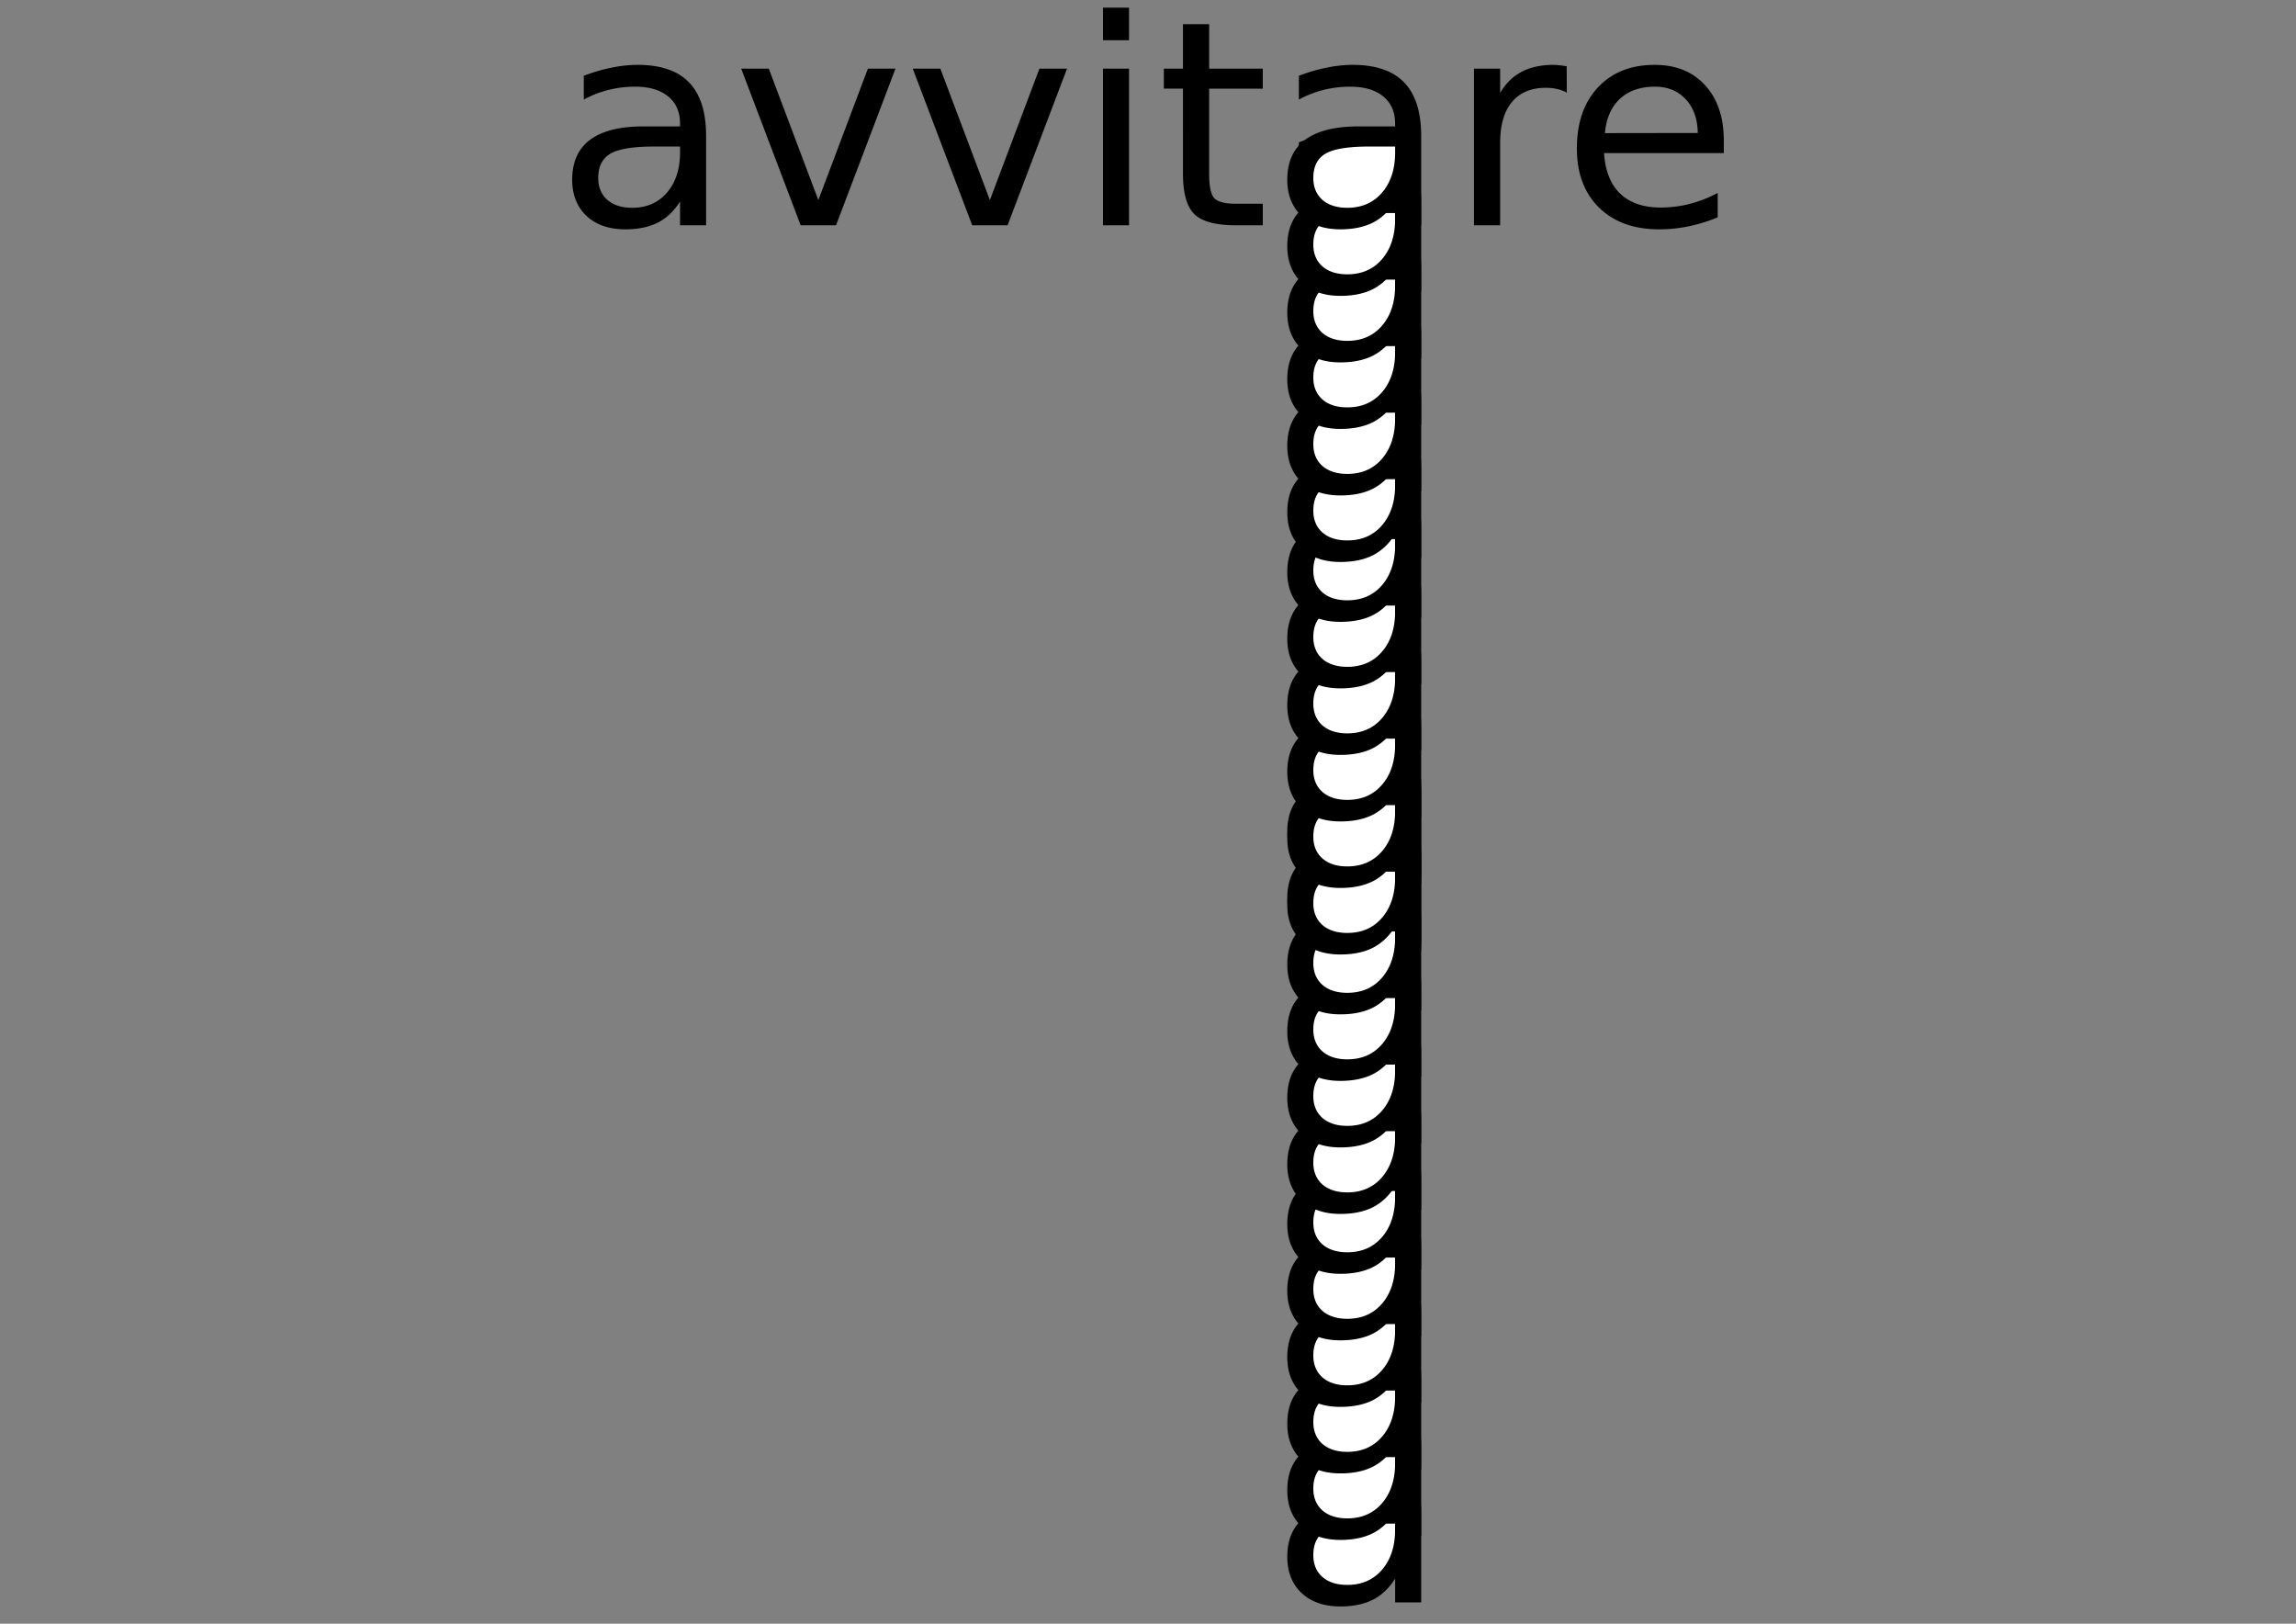 <?xml version="1.0"?>
<svg xmlns="http://www.w3.org/2000/svg" width="1052.362" height="744.094" viewBox="0 0 1052.362 744.094">
  <rect x="0" y="0" width="1052.362" height="744.094" fill="#808080" stroke="none"/>
  <path d="M299.828 67.154c-9.645 0-16.327 1.09-20.047 3.269-3.72 2.18-5.58 5.896-5.58 11.152 0 4.187 1.385 7.52 4.153 9.998 2.811 2.435 6.617 3.653 11.418 3.653 6.617 0 11.916-2.307 15.895-6.922 4.022-4.657 6.033-10.831 6.033-18.522v-2.628h-11.872m23.81-4.87v40.953H311.7V92.342c-2.725 4.358-6.12 7.584-10.185 9.677-4.066 2.051-9.04 3.077-14.922 3.077-7.439 0-13.364-2.051-17.776-6.153-4.368-4.144-6.552-9.677-6.552-16.6 0-8.075 2.724-14.163 8.174-18.265 5.493-4.102 13.667-6.153 24.523-6.153H311.7v-1.153c0-5.426-1.816-9.614-5.45-12.562-3.59-2.99-8.65-4.486-15.18-4.486-4.153 0-8.196.491-12.132 1.474a48.446 48.446 0 00-11.354 4.422V34.725c4.369-1.666 8.607-2.906 12.716-3.717 4.109-.855 8.11-1.282 12.002-1.282 10.51 0 18.36 2.692 23.55 8.075 5.19 5.384 7.785 13.545 7.785 24.483M339.727 31.456h12.65l22.707 60.245 22.707-60.245h12.65l-27.247 71.781h-16.22l-27.247-71.78M418.357 31.456h12.65l22.707 60.245 22.707-60.245h12.65l-27.247 71.781h-16.22l-27.247-71.78M505.55 31.456h11.938v71.781H505.55v-71.78m0-27.944h11.938v14.933H505.55V3.513M554.208 11.076v20.38h24.588v9.165h-24.588v38.967c0 5.854.8 9.613 2.4 11.28 1.644 1.666 4.952 2.5 9.926 2.5h12.262v9.87h-12.262c-9.212 0-15.57-1.689-19.073-5.064-3.504-3.418-5.255-9.613-5.255-18.586V40.62h-8.759v-9.165h8.759v-20.38h12.002" style="line-height:125%" font-size="86.106" font-weight="400" letter-spacing="0" word-spacing="0" font-family="Sans"/>
  <path d="M430.027 316.366l9.766-1.436 6.895-5.17 4.021-7.182v-10.916h-8.618l-10.054.287-8.043 2.298-4.022 5.745-.287 6.895 2.873 5.745 4.021 2.298 4.884 1.149.574.574h-.287l-.287-.861z" transform="matrix(1.543 0 0 1.524 -50.57 249.18)" fill="#fff" stroke="#000"/>
  <path style="line-height:125%" d="M627.583 698.243c-9.645 0-16.328 1.09-20.047 3.269-3.72 2.179-5.58 5.896-5.58 11.151 0 4.188 1.385 7.52 4.153 9.998 2.81 2.436 6.617 3.654 11.418 3.654 6.617 0 11.915-2.308 15.895-6.922 4.022-4.657 6.033-10.831 6.033-18.522v-2.628h-11.872m23.81-4.87v40.953h-11.938V723.43c-2.725 4.358-6.12 7.584-10.186 9.677-4.065 2.051-9.039 3.076-14.921 3.076-7.44 0-13.365-2.05-17.776-6.152-4.369-4.145-6.553-9.678-6.553-16.6 0-8.075 2.725-14.163 8.175-18.265 5.493-4.102 13.667-6.153 24.523-6.153h16.738v-1.154c0-5.426-1.817-9.613-5.45-12.561-3.59-2.991-8.65-4.486-15.18-4.487-4.153 0-8.197.492-12.133 1.475a48.446 48.446 0 00-11.353 4.422v-10.896c4.368-1.666 8.607-2.905 12.716-3.717 4.109-.854 8.11-1.282 12.002-1.282 10.51 0 18.36 2.692 23.55 8.076 5.19 5.383 7.785 13.544 7.785 24.482" font-size="86.106" font-weight="400" letter-spacing="0" word-spacing="0" font-family="Sans"/>
  <path transform="matrix(1.543 0 0 1.524 -50.57 218.692)" d="M430.027 316.366l9.766-1.436 6.895-5.17 4.021-7.182v-10.916h-8.618l-10.054.287-8.043 2.298-4.022 5.745-.287 6.895 2.873 5.745 4.021 2.298 4.884 1.149.574.574h-.287l-.287-.861z" fill="#fff" stroke="#000"/>
  <path d="M627.583 667.756c-9.645 0-16.328 1.09-20.047 3.268-3.72 2.18-5.58 5.897-5.58 11.152 0 4.187 1.385 7.52 4.153 9.998 2.81 2.435 6.617 3.653 11.418 3.653 6.617 0 11.915-2.307 15.895-6.922 4.022-4.657 6.033-10.83 6.033-18.522v-2.627h-11.872m23.81-4.871v40.953h-11.938v-10.895c-2.725 4.358-6.12 7.584-10.186 9.678-4.065 2.05-9.039 3.076-14.921 3.076-7.44 0-13.365-2.05-17.776-6.153-4.369-4.144-6.553-9.677-6.553-16.599 0-8.075 2.725-14.164 8.175-18.266 5.493-4.101 13.667-6.152 24.523-6.152h16.738v-1.154c0-5.426-1.817-9.613-5.45-12.562-3.59-2.99-8.65-4.486-15.18-4.486-4.153 0-8.197.492-12.133 1.474a48.446 48.446 0 00-11.353 4.422v-10.895c4.368-1.666 8.607-2.905 12.716-3.717 4.109-.855 8.11-1.282 12.002-1.282 10.51 0 18.36 2.692 23.55 8.075 5.19 5.384 7.785 13.545 7.785 24.483" style="line-height:125%" font-size="86.106" font-weight="400" letter-spacing="0" word-spacing="0" font-family="Sans"/>
  <g>
    <path d="M430.027 316.366l9.766-1.436 6.895-5.17 4.021-7.182v-10.916h-8.618l-10.054.287-8.043 2.298-4.022 5.745-.287 6.895 2.873 5.745 4.021 2.298 4.884 1.149.574.574h-.287l-.287-.861z" transform="matrix(1.543 0 0 1.524 -50.57 188.205)" fill="#fff" stroke="#000"/>
    <path style="line-height:125%" d="M627.583 637.268c-9.645 0-16.328 1.09-20.047 3.269-3.72 2.179-5.58 5.896-5.58 11.152 0 4.187 1.385 7.52 4.153 9.998 2.81 2.435 6.617 3.653 11.418 3.653 6.617 0 11.915-2.307 15.895-6.922 4.022-4.657 6.033-10.831 6.033-18.522v-2.628h-11.872m23.81-4.87v40.953h-11.938v-10.895c-2.725 4.358-6.12 7.584-10.186 9.677-4.065 2.051-9.039 3.077-14.921 3.077-7.44 0-13.365-2.051-17.776-6.153-4.369-4.144-6.553-9.678-6.553-16.6 0-8.075 2.725-14.163 8.175-18.265 5.493-4.102 13.667-6.153 24.523-6.153h16.738v-1.153c0-5.427-1.817-9.614-5.45-12.562-3.59-2.99-8.65-4.486-15.18-4.486-4.153 0-8.197.491-12.133 1.474a48.446 48.446 0 00-11.353 4.422v-10.895c4.368-1.667 8.607-2.906 12.716-3.718 4.109-.854 8.11-1.281 12.002-1.281 10.51 0 18.36 2.692 23.55 8.075 5.19 5.384 7.785 13.544 7.785 24.482" font-size="86.106" font-weight="400" letter-spacing="0" word-spacing="0" font-family="Sans"/>
  </g>
  <g>
    <path transform="matrix(1.543 0 0 1.524 -50.57 157.718)" d="M430.027 316.366l9.766-1.436 6.895-5.17 4.021-7.182v-10.916h-8.618l-10.054.287-8.043 2.298-4.022 5.745-.287 6.895 2.873 5.745 4.021 2.298 4.884 1.149.574.574h-.287l-.287-.861z" fill="#fff" stroke="#000"/>
    <path d="M627.583 606.78c-9.645.001-16.328 1.09-20.047 3.27-3.72 2.179-5.58 5.896-5.58 11.151 0 4.187 1.385 7.52 4.153 9.998 2.81 2.436 6.617 3.653 11.418 3.653 6.617 0 11.915-2.307 15.895-6.921 4.022-4.657 6.033-10.832 6.033-18.522v-2.628h-11.872m23.81-4.87v40.953h-11.938v-10.896c-2.725 4.359-6.12 7.584-10.186 9.678-4.065 2.05-9.039 3.076-14.921 3.076-7.44 0-13.365-2.05-17.776-6.152-4.369-4.145-6.553-9.678-6.553-16.6 0-8.075 2.725-14.164 8.175-18.265 5.493-4.102 13.667-6.153 24.523-6.153h16.738v-1.154c0-5.426-1.817-9.613-5.45-12.561-3.59-2.991-8.65-4.487-15.18-4.487-4.153 0-8.197.492-12.133 1.474a48.446 48.446 0 00-11.353 4.423V574.35c4.368-1.666 8.607-2.905 12.716-3.717 4.109-.854 8.11-1.282 12.002-1.282 10.51 0 18.36 2.692 23.55 8.076 5.19 5.383 7.785 13.544 7.785 24.482" style="line-height:125%" font-size="86.106" font-weight="400" letter-spacing="0" word-spacing="0" font-family="Sans"/>
    <path d="M430.027 316.366l9.766-1.436 6.895-5.17 4.021-7.182v-10.916h-8.618l-10.054.287-8.043 2.298-4.022 5.745-.287 6.895 2.873 5.745 4.021 2.298 4.884 1.149.574.574h-.287l-.287-.861z" transform="matrix(1.543 0 0 1.524 -50.57 127.23)" fill="#fff" stroke="#000"/>
    <path style="line-height:125%" d="M627.583 576.294c-9.645 0-16.328 1.09-20.047 3.268-3.72 2.18-5.58 5.896-5.58 11.152 0 4.187 1.385 7.52 4.153 9.998 2.81 2.435 6.617 3.653 11.418 3.653 6.617 0 11.915-2.307 15.895-6.922 4.022-4.657 6.033-10.83 6.033-18.522v-2.627h-11.872m23.81-4.871v40.953h-11.938v-10.895c-2.725 4.358-6.12 7.584-10.186 9.678-4.065 2.05-9.039 3.076-14.921 3.076-7.44 0-13.365-2.05-17.776-6.153-4.369-4.144-6.553-9.677-6.553-16.6 0-8.074 2.725-14.163 8.175-18.265 5.493-4.101 13.667-6.152 24.523-6.152h16.738v-1.154c0-5.426-1.817-9.614-5.45-12.562-3.59-2.99-8.65-4.486-15.18-4.486-4.153 0-8.197.491-12.133 1.474a48.446 48.446 0 00-11.353 4.422v-10.895c4.368-1.666 8.607-2.905 12.716-3.717 4.109-.855 8.11-1.282 12.002-1.282 10.51 0 18.36 2.692 23.55 8.075 5.19 5.384 7.785 13.545 7.785 24.483" font-size="86.106" font-weight="400" letter-spacing="0" word-spacing="0" font-family="Sans"/>
    <g>
      <path transform="matrix(1.543 0 0 1.524 -50.57 96.743)" d="M430.027 316.366l9.766-1.436 6.895-5.17 4.021-7.182v-10.916h-8.618l-10.054.287-8.043 2.298-4.022 5.745-.287 6.895 2.873 5.745 4.021 2.298 4.884 1.149.574.574h-.287l-.287-.861z" fill="#fff" stroke="#000"/>
      <path d="M627.583 545.806c-9.645 0-16.328 1.09-20.047 3.269-3.72 2.179-5.58 5.896-5.58 11.151 0 4.188 1.385 7.52 4.153 9.999 2.81 2.435 6.617 3.653 11.418 3.653 6.617 0 11.915-2.308 15.895-6.922 4.022-4.657 6.033-10.831 6.033-18.522v-2.628h-11.872m23.81-4.87v40.953h-11.938v-10.895c-2.725 4.358-6.12 7.584-10.186 9.677-4.065 2.051-9.039 3.077-14.921 3.077-7.44 0-13.365-2.051-17.776-6.153-4.369-4.145-6.553-9.678-6.553-16.6 0-8.075 2.725-14.163 8.175-18.265 5.493-4.102 13.667-6.153 24.523-6.153h16.738v-1.153c0-5.427-1.817-9.614-5.45-12.562-3.59-2.99-8.65-4.486-15.18-4.486-4.153 0-8.197.491-12.133 1.474a48.446 48.446 0 00-11.353 4.422v-10.895c4.368-1.667 8.607-2.906 12.716-3.718 4.109-.854 8.11-1.281 12.002-1.281 10.51 0 18.36 2.691 23.55 8.075 5.19 5.384 7.785 13.544 7.785 24.482" style="line-height:125%" font-size="86.106" font-weight="400" letter-spacing="0" word-spacing="0" font-family="Sans"/>
    </g>
  </g>
  <g>
    <path transform="matrix(1.543 0 0 1.524 -50.57 69.304)" d="M430.027 316.366l9.766-1.436 6.895-5.17 4.021-7.182v-10.916h-8.618l-10.054.287-8.043 2.298-4.022 5.745-.287 6.895 2.873 5.745 4.021 2.298 4.884 1.149.574.574h-.287l-.287-.861z" fill="#fff" stroke="#000"/>
    <path d="M627.583 518.368c-9.645 0-16.328 1.09-20.047 3.268-3.72 2.18-5.58 5.896-5.58 11.152 0 4.187 1.385 7.52 4.153 9.998 2.81 2.435 6.617 3.653 11.418 3.653 6.617 0 11.915-2.307 15.895-6.922 4.022-4.657 6.033-10.83 6.033-18.522v-2.627h-11.872m23.81-4.871v40.953h-11.938v-10.895c-2.725 4.358-6.12 7.584-10.186 9.678-4.065 2.05-9.039 3.076-14.921 3.076-7.44 0-13.365-2.05-17.776-6.153-4.369-4.144-6.553-9.677-6.553-16.6 0-8.074 2.725-14.163 8.175-18.265 5.493-4.102 13.667-6.152 24.523-6.152h16.738v-1.154c0-5.426-1.817-9.614-5.45-12.562-3.59-2.99-8.65-4.486-15.18-4.486-4.153 0-8.197.491-12.133 1.474a48.446 48.446 0 00-11.353 4.422v-10.895c4.368-1.666 8.607-2.905 12.716-3.717 4.109-.855 8.11-1.282 12.002-1.282 10.51 0 18.36 2.692 23.55 8.075 5.19 5.384 7.785 13.545 7.785 24.483" style="line-height:125%" font-size="86.106" font-weight="400" letter-spacing="0" word-spacing="0" font-family="Sans"/>
    <path d="M430.027 316.366l9.766-1.436 6.895-5.17 4.021-7.182v-10.916h-8.618l-10.054.287-8.043 2.298-4.022 5.745-.287 6.895 2.873 5.745 4.021 2.298 4.884 1.149.574.574h-.287l-.287-.861z" transform="matrix(1.543 0 0 1.524 -50.57 38.817)" fill="#fff" stroke="#000"/>
    <path style="line-height:125%" d="M627.583 487.88c-9.645 0-16.328 1.09-20.047 3.269-3.72 2.179-5.58 5.896-5.58 11.151 0 4.188 1.385 7.52 4.153 9.999 2.81 2.435 6.617 3.653 11.418 3.653 6.617 0 11.915-2.308 15.895-6.922 4.022-4.657 6.033-10.831 6.033-18.522v-2.628h-11.872m23.81-4.87v40.953h-11.938v-10.895c-2.725 4.358-6.12 7.584-10.186 9.677-4.065 2.051-9.039 3.077-14.921 3.077-7.44 0-13.365-2.051-17.776-6.153-4.369-4.145-6.553-9.678-6.553-16.6 0-8.075 2.725-14.163 8.175-18.265 5.493-4.102 13.667-6.153 24.523-6.153h16.738v-1.153c0-5.427-1.817-9.614-5.45-12.562-3.59-2.99-8.65-4.486-15.18-4.486-4.153 0-8.197.491-12.133 1.474a48.446 48.446 0 00-11.353 4.422V455.45c4.368-1.667 8.607-2.906 12.716-3.718 4.109-.854 8.11-1.281 12.002-1.281 10.51 0 18.36 2.691 23.55 8.075 5.19 5.384 7.785 13.544 7.785 24.482" font-size="86.106" font-weight="400" letter-spacing="0" word-spacing="0" font-family="Sans"/>
    <g>
      <path transform="matrix(1.543 0 0 1.524 -50.57 8.33)" d="M430.027 316.366l9.766-1.436 6.895-5.17 4.021-7.182v-10.916h-8.618l-10.054.287-8.043 2.298-4.022 5.745-.287 6.895 2.873 5.745 4.021 2.298 4.884 1.149.574.574h-.287l-.287-.861z" fill="#fff" stroke="#000"/>
      <path d="M627.583 457.393c-9.645 0-16.328 1.09-20.047 3.268-3.72 2.18-5.58 5.897-5.58 11.152 0 4.187 1.385 7.52 4.153 9.998 2.81 2.436 6.617 3.653 11.418 3.653 6.617 0 11.915-2.307 15.895-6.921 4.022-4.658 6.033-10.832 6.033-18.522v-2.628h-11.872m23.81-4.871v40.954h-11.938V482.58c-2.725 4.358-6.12 7.584-10.186 9.678-4.065 2.05-9.039 3.076-14.921 3.076-7.44 0-13.365-2.05-17.776-6.152-4.369-4.145-6.553-9.678-6.553-16.6 0-8.075 2.725-14.164 8.175-18.266 5.493-4.101 13.667-6.152 24.523-6.152h16.738v-1.154c0-5.426-1.817-9.613-5.45-12.561-3.59-2.991-8.65-4.487-15.18-4.487-4.153 0-8.197.492-12.133 1.474a48.446 48.446 0 00-11.353 4.422v-10.895c4.368-1.666 8.607-2.905 12.716-3.717 4.109-.855 8.11-1.282 12.002-1.282 10.51 0 18.36 2.692 23.55 8.075 5.19 5.384 7.785 13.545 7.785 24.483" style="line-height:125%" font-size="86.106" font-weight="400" letter-spacing="0" word-spacing="0" font-family="Sans"/>
    </g>
    <g>
      <path d="M430.027 316.366l9.766-1.436 6.895-5.17 4.021-7.182v-10.916h-8.618l-10.054.287-8.043 2.298-4.022 5.745-.287 6.895 2.873 5.745 4.021 2.298 4.884 1.149.574.574h-.287l-.287-.861z" transform="matrix(1.543 0 0 1.524 -50.57 -22.158)" fill="#fff" stroke="#000"/>
      <path style="line-height:125%" d="M627.583 426.905c-9.645 0-16.328 1.09-20.047 3.269-3.72 2.18-5.58 5.896-5.58 11.152 0 4.187 1.385 7.52 4.153 9.998 2.81 2.435 6.617 3.653 11.418 3.653 6.617 0 11.915-2.307 15.895-6.922 4.022-4.657 6.033-10.831 6.033-18.522v-2.628h-11.872m23.81-4.87v40.953h-11.938v-10.895c-2.725 4.358-6.12 7.584-10.186 9.677-4.065 2.051-9.039 3.077-14.921 3.077-7.44 0-13.365-2.051-17.776-6.153-4.369-4.144-6.553-9.677-6.553-16.6 0-8.075 2.725-14.163 8.175-18.265 5.493-4.102 13.667-6.153 24.523-6.153h16.738v-1.153c0-5.426-1.817-9.614-5.45-12.562-3.59-2.99-8.65-4.486-15.18-4.486-4.153 0-8.197.491-12.133 1.474a48.446 48.446 0 00-11.353 4.422v-10.895c4.368-1.666 8.607-2.906 12.716-3.717 4.109-.855 8.11-1.282 12.002-1.282 10.51 0 18.36 2.692 23.55 8.075 5.19 5.384 7.785 13.545 7.785 24.483" font-size="86.106" font-weight="400" letter-spacing="0" word-spacing="0" font-family="Sans"/>
      <path transform="matrix(1.543 0 0 1.524 -50.57 -52.645)" d="M430.027 316.366l9.766-1.436 6.895-5.17 4.021-7.182v-10.916h-8.618l-10.054.287-8.043 2.298-4.022 5.745-.287 6.895 2.873 5.745 4.021 2.298 4.884 1.149.574.574h-.287l-.287-.861z" fill="#fff" stroke="#000"/>
      <path d="M627.583 396.418c-9.645 0-16.328 1.09-20.047 3.269-3.72 2.179-5.58 5.896-5.58 11.151 0 4.188 1.385 7.52 4.153 9.998 2.81 2.436 6.617 3.654 11.418 3.654 6.617 0 11.915-2.308 15.895-6.922 4.022-4.657 6.033-10.831 6.033-18.522v-2.628h-11.872m23.81-4.87V432.5h-11.938v-10.895c-2.725 4.358-6.12 7.584-10.186 9.677-4.065 2.051-9.039 3.076-14.921 3.076-7.44 0-13.365-2.05-17.776-6.152-4.369-4.145-6.553-9.678-6.553-16.6 0-8.075 2.725-14.163 8.175-18.265 5.493-4.102 13.667-6.153 24.523-6.153h16.738v-1.154c0-5.426-1.817-9.613-5.45-12.561-3.59-2.991-8.65-4.486-15.18-4.487-4.153 0-8.197.492-12.133 1.475a48.446 48.446 0 00-11.353 4.422v-10.896c4.368-1.666 8.607-2.905 12.716-3.717 4.109-.854 8.11-1.282 12.002-1.282 10.51 0 18.36 2.692 23.55 8.076 5.19 5.383 7.785 13.544 7.785 24.482" style="line-height:125%" font-size="86.106" font-weight="400" letter-spacing="0" word-spacing="0" font-family="Sans"/>
      <g>
        <path d="M430.027 316.366l9.766-1.436 6.895-5.17 4.021-7.182v-10.916h-8.618l-10.054.287-8.043 2.298-4.022 5.745-.287 6.895 2.873 5.745 4.021 2.298 4.884 1.149.574.574h-.287l-.287-.861z" transform="matrix(1.543 0 0 1.524 -50.57 -83.133)" fill="#fff" stroke="#000"/>
        <path style="line-height:125%" d="M627.583 365.93c-9.645 0-16.328 1.09-20.047 3.27-3.72 2.178-5.58 5.896-5.58 11.151 0 4.187 1.385 7.52 4.153 9.998 2.81 2.435 6.617 3.653 11.418 3.653 6.617 0 11.915-2.307 15.895-6.922 4.022-4.657 6.033-10.83 6.033-18.522v-2.627h-11.872m23.81-4.871v40.953h-11.938v-10.895c-2.725 4.358-6.12 7.584-10.186 9.678-4.065 2.05-9.039 3.076-14.921 3.076-7.44 0-13.365-2.05-17.776-6.153-4.369-4.144-6.553-9.677-6.553-16.599 0-8.075 2.725-14.164 8.175-18.266 5.493-4.101 13.667-6.152 24.523-6.152h16.738v-1.154c0-5.426-1.817-9.613-5.45-12.562-3.59-2.99-8.65-4.486-15.18-4.486-4.153 0-8.197.492-12.133 1.474a48.446 48.446 0 00-11.353 4.422v-10.895c4.368-1.666 8.607-2.905 12.716-3.717 4.109-.855 8.11-1.282 12.002-1.282 10.51 0 18.36 2.692 23.55 8.075 5.19 5.384 7.785 13.545 7.785 24.483" font-size="86.106" font-weight="400" letter-spacing="0" word-spacing="0" font-family="Sans"/>
      </g>
    </g>
  </g>
  <g>
    <path transform="matrix(1.543 0 0 1.524 -50.57 -49.597)" d="M430.027 316.366l9.766-1.436 6.895-5.17 4.021-7.182v-10.916h-8.618l-10.054.287-8.043 2.298-4.022 5.745-.287 6.895 2.873 5.745 4.021 2.298 4.884 1.149.574.574h-.287l-.287-.861z" fill="#fff" stroke="#000"/>
    <path d="M627.583 399.467c-9.645 0-16.328 1.09-20.047 3.268-3.72 2.18-5.58 5.897-5.58 11.152 0 4.187 1.385 7.52 4.153 9.998 2.81 2.436 6.617 3.653 11.418 3.653 6.617 0 11.915-2.307 15.895-6.921 4.022-4.658 6.033-10.832 6.033-18.523v-2.627h-11.872m23.81-4.871v40.954h-11.938v-10.896c-2.725 4.358-6.12 7.584-10.186 9.678-4.065 2.05-9.039 3.076-14.921 3.076-7.44 0-13.365-2.05-17.776-6.152-4.369-4.145-6.553-9.678-6.553-16.6 0-8.075 2.725-14.164 8.175-18.266 5.493-4.101 13.667-6.152 24.523-6.152h16.738v-1.154c0-5.426-1.817-9.613-5.45-12.561-3.59-2.991-8.65-4.487-15.18-4.487-4.153 0-8.197.492-12.133 1.474a48.446 48.446 0 00-11.353 4.422v-10.895c4.368-1.666 8.607-2.905 12.716-3.717 4.109-.855 8.11-1.282 12.002-1.282 10.51 0 18.36 2.692 23.55 8.075 5.19 5.384 7.785 13.545 7.785 24.483" style="line-height:125%" font-size="86.106" font-weight="400" letter-spacing="0" word-spacing="0" font-family="Sans"/>
    <path d="M430.027 316.366l9.766-1.436 6.895-5.17 4.021-7.182v-10.916h-8.618l-10.054.287-8.043 2.298-4.022 5.745-.287 6.895 2.873 5.745 4.021 2.298 4.884 1.149.574.574h-.287l-.287-.861z" transform="matrix(1.543 0 0 1.524 -50.57 -80.084)" fill="#fff" stroke="#000"/>
    <path style="line-height:125%" d="M627.583 368.98c-9.645 0-16.328 1.089-20.047 3.268-3.72 2.18-5.58 5.896-5.58 11.152 0 4.187 1.385 7.52 4.153 9.998 2.81 2.435 6.617 3.653 11.418 3.653 6.617 0 11.915-2.307 15.895-6.922 4.022-4.657 6.033-10.831 6.033-18.522v-2.628h-11.872m23.81-4.87v40.953h-11.938v-10.895c-2.725 4.358-6.12 7.584-10.186 9.677-4.065 2.051-9.039 3.077-14.921 3.077-7.44 0-13.365-2.051-17.776-6.153-4.369-4.144-6.553-9.677-6.553-16.6 0-8.075 2.725-14.163 8.175-18.265 5.493-4.102 13.667-6.153 24.523-6.153h16.738v-1.153c0-5.426-1.817-9.614-5.45-12.562-3.59-2.99-8.65-4.486-15.18-4.486-4.153 0-8.197.491-12.133 1.474a48.446 48.446 0 00-11.353 4.422V336.55c4.368-1.666 8.607-2.906 12.716-3.717 4.109-.855 8.11-1.282 12.002-1.282 10.51 0 18.36 2.692 23.55 8.075 5.19 5.384 7.785 13.545 7.785 24.483" font-size="86.106" font-weight="400" letter-spacing="0" word-spacing="0" font-family="Sans"/>
    <g>
      <path transform="matrix(1.543 0 0 1.524 -50.57 -110.571)" d="M430.027 316.366l9.766-1.436 6.895-5.17 4.021-7.182v-10.916h-8.618l-10.054.287-8.043 2.298-4.022 5.745-.287 6.895 2.873 5.745 4.021 2.298 4.884 1.149.574.574h-.287l-.287-.861z" fill="#fff" stroke="#000"/>
      <path d="M627.583 338.492c-9.645 0-16.328 1.09-20.047 3.269-3.72 2.179-5.58 5.896-5.58 11.151 0 4.188 1.385 7.52 4.153 9.998 2.81 2.436 6.617 3.654 11.418 3.654 6.617 0 11.915-2.308 15.895-6.922 4.022-4.657 6.033-10.831 6.033-18.522v-2.628h-11.872m23.81-4.87v40.953h-11.938v-10.896c-2.725 4.359-6.12 7.584-10.186 9.678-4.065 2.051-9.039 3.076-14.921 3.076-7.44 0-13.365-2.05-17.776-6.152-4.369-4.145-6.553-9.678-6.553-16.6 0-8.075 2.725-14.163 8.175-18.265 5.493-4.102 13.667-6.153 24.523-6.153h16.738v-1.154c0-5.426-1.817-9.613-5.45-12.561-3.59-2.991-8.65-4.486-15.18-4.487-4.153 0-8.197.492-12.133 1.475a48.446 48.446 0 00-11.353 4.422v-10.896c4.368-1.666 8.607-2.905 12.716-3.717 4.109-.854 8.11-1.282 12.002-1.282 10.51 0 18.36 2.692 23.55 8.076 5.19 5.383 7.785 13.544 7.785 24.482" style="line-height:125%" font-size="86.106" font-weight="400" letter-spacing="0" word-spacing="0" font-family="Sans"/>
    </g>
    <g>
      <path d="M430.027 316.366l9.766-1.436 6.895-5.17 4.021-7.182v-10.916h-8.618l-10.054.287-8.043 2.298-4.022 5.745-.287 6.895 2.873 5.745 4.021 2.298 4.884 1.149.574.574h-.287l-.287-.861z" transform="matrix(1.543 0 0 1.524 -50.57 -141.059)" fill="#fff" stroke="#000"/>
      <path style="line-height:125%" d="M627.583 308.005c-9.645 0-16.328 1.09-20.047 3.268-3.72 2.18-5.58 5.897-5.58 11.152 0 4.187 1.385 7.52 4.153 9.998 2.81 2.435 6.617 3.653 11.418 3.653 6.617 0 11.915-2.307 15.895-6.922 4.022-4.657 6.033-10.83 6.033-18.522v-2.627h-11.872m23.81-4.871v40.953h-11.938v-10.895c-2.725 4.358-6.12 7.584-10.186 9.678-4.065 2.05-9.039 3.076-14.921 3.076-7.44 0-13.365-2.05-17.776-6.153-4.369-4.144-6.553-9.677-6.553-16.599 0-8.075 2.725-14.164 8.175-18.266 5.493-4.101 13.667-6.152 24.523-6.152h16.738v-1.154c0-5.426-1.817-9.613-5.45-12.562-3.59-2.99-8.65-4.486-15.18-4.486-4.153 0-8.197.491-12.133 1.474a48.446 48.446 0 00-11.353 4.422v-10.895c4.368-1.666 8.607-2.905 12.716-3.717 4.109-.855 8.11-1.282 12.002-1.282 10.51 0 18.36 2.692 23.55 8.075 5.19 5.384 7.785 13.545 7.785 24.483" font-size="86.106" font-weight="400" letter-spacing="0" word-spacing="0" font-family="Sans"/>
      <path transform="matrix(1.543 0 0 1.524 -50.57 -171.546)" d="M430.027 316.366l9.766-1.436 6.895-5.17 4.021-7.182v-10.916h-8.618l-10.054.287-8.043 2.298-4.022 5.745-.287 6.895 2.873 5.745 4.021 2.298 4.884 1.149.574.574h-.287l-.287-.861z" fill="#fff" stroke="#000"/>
      <path d="M627.583 277.517c-9.645 0-16.328 1.09-20.047 3.269-3.72 2.179-5.58 5.896-5.58 11.152 0 4.187 1.385 7.52 4.153 9.998 2.81 2.435 6.617 3.653 11.418 3.653 6.617 0 11.915-2.307 15.895-6.922 4.022-4.657 6.033-10.831 6.033-18.522v-2.628h-11.872m23.81-4.87V313.6h-11.938v-10.895c-2.725 4.358-6.12 7.584-10.186 9.677-4.065 2.051-9.039 3.077-14.921 3.077-7.44 0-13.365-2.051-17.776-6.153-4.369-4.144-6.553-9.678-6.553-16.6 0-8.075 2.725-14.163 8.175-18.265 5.493-4.102 13.667-6.153 24.523-6.153h16.738v-1.153c0-5.427-1.817-9.614-5.45-12.562-3.59-2.99-8.65-4.486-15.18-4.486-4.153 0-8.197.491-12.133 1.474a48.446 48.446 0 00-11.353 4.422v-10.895c4.368-1.667 8.607-2.906 12.716-3.718 4.109-.854 8.11-1.281 12.002-1.281 10.51 0 18.36 2.691 23.55 8.075 5.19 5.384 7.785 13.544 7.785 24.482" style="line-height:125%" font-size="86.106" font-weight="400" letter-spacing="0" word-spacing="0" font-family="Sans"/>
      <g>
        <path d="M430.027 316.366l9.766-1.436 6.895-5.17 4.021-7.182v-10.916h-8.618l-10.054.287-8.043 2.298-4.022 5.745-.287 6.895 2.873 5.745 4.021 2.298 4.884 1.149.574.574h-.287l-.287-.861z" transform="matrix(1.543 0 0 1.524 -50.57 -202.033)" fill="#fff" stroke="#000"/>
        <path style="line-height:125%" d="M627.583 247.03c-9.645 0-16.328 1.09-20.047 3.269-3.72 2.179-5.58 5.896-5.58 11.151 0 4.187 1.385 7.52 4.153 9.998 2.81 2.436 6.617 3.653 11.418 3.653 6.617 0 11.915-2.307 15.895-6.921 4.022-4.658 6.033-10.832 6.033-18.522v-2.628h-11.872m23.81-4.87v40.953h-11.938v-10.896c-2.725 4.359-6.12 7.584-10.186 9.678-4.065 2.05-9.039 3.076-14.921 3.076-7.44 0-13.365-2.05-17.776-6.152-4.369-4.145-6.553-9.678-6.553-16.6 0-8.075 2.725-14.164 8.175-18.265 5.493-4.102 13.667-6.153 24.523-6.153h16.738v-1.154c0-5.426-1.817-9.613-5.45-12.561-3.59-2.991-8.65-4.487-15.18-4.487-4.153 0-8.197.492-12.133 1.474a48.446 48.446 0 00-11.353 4.423V214.6c4.368-1.666 8.607-2.905 12.716-3.717 4.109-.854 8.11-1.282 12.002-1.282 10.51 0 18.36 2.692 23.55 8.076 5.19 5.383 7.785 13.544 7.785 24.482" font-size="86.106" font-weight="400" letter-spacing="0" word-spacing="0" font-family="Sans"/>
      </g>
    </g>
    <g>
      <path d="M430.027 316.366l9.766-1.436 6.895-5.17 4.021-7.182v-10.916h-8.618l-10.054.287-8.043 2.298-4.022 5.745-.287 6.895 2.873 5.745 4.021 2.298 4.884 1.149.574.574h-.287l-.287-.861z" transform="matrix(1.543 0 0 1.524 -50.57 -229.472)" fill="#fff" stroke="#000"/>
      <path style="line-height:125%" d="M627.583 219.591c-9.645 0-16.328 1.09-20.047 3.269-3.72 2.179-5.58 5.896-5.58 11.152 0 4.187 1.385 7.52 4.153 9.998 2.81 2.435 6.617 3.653 11.418 3.653 6.617 0 11.915-2.307 15.895-6.922 4.022-4.657 6.033-10.831 6.033-18.522v-2.628h-11.872m23.81-4.87v40.953h-11.938V244.78c-2.725 4.358-6.12 7.584-10.186 9.677-4.065 2.051-9.039 3.077-14.921 3.077-7.44 0-13.365-2.051-17.776-6.153-4.369-4.144-6.553-9.678-6.553-16.6 0-8.075 2.725-14.163 8.175-18.265 5.493-4.102 13.667-6.153 24.523-6.153h16.738v-1.153c0-5.427-1.817-9.614-5.45-12.562-3.59-2.99-8.65-4.486-15.18-4.486-4.153 0-8.197.491-12.133 1.474a48.446 48.446 0 00-11.353 4.422v-10.895c4.368-1.667 8.607-2.906 12.716-3.718 4.109-.854 8.11-1.281 12.002-1.281 10.51 0 18.36 2.691 23.55 8.075 5.19 5.384 7.785 13.544 7.785 24.482" font-size="86.106" font-weight="400" letter-spacing="0" word-spacing="0" font-family="Sans"/>
      <path transform="matrix(1.543 0 0 1.524 -50.57 -259.96)" d="M430.027 316.366l9.766-1.436 6.895-5.17 4.021-7.182v-10.916h-8.618l-10.054.287-8.043 2.298-4.022 5.745-.287 6.895 2.873 5.745 4.021 2.298 4.884 1.149.574.574h-.287l-.287-.861z" fill="#fff" stroke="#000"/>
      <path d="M627.583 189.104c-9.645 0-16.328 1.09-20.047 3.269-3.72 2.179-5.58 5.896-5.58 11.151 0 4.187 1.385 7.52 4.153 9.998 2.81 2.436 6.617 3.653 11.418 3.653 6.617 0 11.915-2.307 15.895-6.921 4.022-4.658 6.033-10.832 6.033-18.522v-2.628h-11.872m23.81-4.87v40.953h-11.938V214.29c-2.725 4.358-6.12 7.584-10.186 9.678-4.065 2.05-9.039 3.076-14.921 3.076-7.44 0-13.365-2.05-17.776-6.152-4.369-4.145-6.553-9.678-6.553-16.6 0-8.075 2.725-14.164 8.175-18.265 5.493-4.102 13.667-6.153 24.523-6.153h16.738v-1.154c0-5.426-1.817-9.613-5.45-12.561-3.59-2.991-8.65-4.487-15.18-4.487-4.153 0-8.197.492-12.133 1.474a48.446 48.446 0 00-11.353 4.423v-10.896c4.368-1.666 8.607-2.905 12.716-3.717 4.109-.854 8.11-1.282 12.002-1.282 10.51 0 18.36 2.692 23.55 8.076 5.19 5.383 7.785 13.544 7.785 24.482" style="line-height:125%" font-size="86.106" font-weight="400" letter-spacing="0" word-spacing="0" font-family="Sans"/>
      <g>
        <path d="M430.027 316.366l9.766-1.436 6.895-5.17 4.021-7.182v-10.916h-8.618l-10.054.287-8.043 2.298-4.022 5.745-.287 6.895 2.873 5.745 4.021 2.298 4.884 1.149.574.574h-.287l-.287-.861z" transform="matrix(1.543 0 0 1.524 -50.57 -290.447)" fill="#fff" stroke="#000"/>
        <path style="line-height:125%" d="M627.583 158.617c-9.645 0-16.328 1.09-20.047 3.268-3.72 2.18-5.58 5.896-5.58 11.152 0 4.187 1.385 7.52 4.153 9.998 2.81 2.435 6.617 3.653 11.418 3.653 6.617 0 11.915-2.307 15.895-6.922 4.022-4.657 6.033-10.83 6.033-18.522v-2.627h-11.872m23.81-4.871v40.953h-11.938v-10.895c-2.725 4.358-6.12 7.584-10.186 9.678-4.065 2.05-9.039 3.076-14.921 3.076-7.44 0-13.365-2.051-17.776-6.153-4.369-4.144-6.553-9.677-6.553-16.6 0-8.074 2.725-14.163 8.175-18.265 5.493-4.102 13.667-6.152 24.523-6.152h16.738v-1.154c0-5.426-1.817-9.614-5.45-12.562-3.59-2.99-8.65-4.486-15.18-4.486-4.153 0-8.197.491-12.133 1.474a48.446 48.446 0 00-11.353 4.422v-10.895c4.368-1.666 8.607-2.905 12.716-3.717 4.109-.855 8.11-1.282 12.002-1.282 10.51 0 18.36 2.692 23.55 8.075 5.19 5.384 7.785 13.545 7.785 24.483" font-size="86.106" font-weight="400" letter-spacing="0" word-spacing="0" font-family="Sans"/>
      </g>
      <g>
        <path transform="matrix(1.543 0 0 1.524 -50.57 -320.934)" d="M430.027 316.366l9.766-1.436 6.895-5.17 4.021-7.182v-10.916h-8.618l-10.054.287-8.043 2.298-4.022 5.745-.287 6.895 2.873 5.745 4.021 2.298 4.884 1.149.574.574h-.287l-.287-.861z" fill="#fff" stroke="#000"/>
        <path d="M627.583 128.13c-9.645 0-16.328 1.089-20.047 3.268-3.72 2.179-5.58 5.896-5.58 11.151 0 4.188 1.385 7.52 4.153 9.999 2.81 2.435 6.617 3.653 11.418 3.653 6.617 0 11.915-2.308 15.895-6.922 4.022-4.657 6.033-10.831 6.033-18.522v-2.628h-11.872m23.81-4.87v40.953h-11.938v-10.895c-2.725 4.358-6.12 7.584-10.186 9.677-4.065 2.051-9.039 3.077-14.921 3.077-7.44 0-13.365-2.051-17.776-6.153-4.369-4.145-6.553-9.678-6.553-16.6 0-8.075 2.725-14.163 8.175-18.265 5.493-4.102 13.667-6.153 24.523-6.153h16.738v-1.153c0-5.427-1.817-9.614-5.45-12.562-3.59-2.99-8.65-4.486-15.18-4.486-4.153 0-8.197.491-12.133 1.474a48.446 48.446 0 00-11.353 4.422V95.7c4.368-1.667 8.607-2.906 12.716-3.718 4.109-.854 8.11-1.281 12.002-1.282 10.51 0 18.36 2.692 23.55 8.076 5.19 5.383 7.785 13.544 7.785 24.482" style="line-height:125%" font-size="86.106" font-weight="400" letter-spacing="0" word-spacing="0" font-family="Sans"/>
        <path d="M430.027 316.366l9.766-1.436 6.895-5.17 4.021-7.182v-10.916h-8.618l-10.054.287-8.043 2.298-4.022 5.745-.287 6.895 2.873 5.745 4.021 2.298 4.884 1.149.574.574h-.287l-.287-.861z" transform="matrix(1.543 0 0 1.524 -50.57 -351.422)" fill="#fff" stroke="#000"/>
        <path style="line-height:125%" d="M627.583 97.642c-9.645 0-16.328 1.09-20.047 3.268-3.72 2.18-5.58 5.897-5.58 11.152 0 4.187 1.385 7.52 4.153 9.998 2.81 2.436 6.617 3.653 11.418 3.653 6.617 0 11.915-2.307 15.895-6.921 4.022-4.658 6.033-10.832 6.033-18.523v-2.627h-11.872m23.81-4.871v40.954h-11.938v-10.896c-2.725 4.358-6.12 7.584-10.186 9.678-4.065 2.05-9.039 3.076-14.921 3.076-7.44 0-13.365-2.05-17.776-6.152-4.369-4.145-6.553-9.678-6.553-16.6 0-8.075 2.725-14.164 8.175-18.266 5.493-4.101 13.667-6.152 24.523-6.152h16.738v-1.154c0-5.426-1.817-9.613-5.45-12.561-3.59-2.991-8.65-4.487-15.18-4.487-4.153 0-8.197.492-12.133 1.474a48.446 48.446 0 00-11.353 4.422V65.212c4.368-1.666 8.607-2.905 12.716-3.717 4.109-.855 8.11-1.282 12.002-1.282 10.51 0 18.36 2.692 23.55 8.075 5.19 5.384 7.785 13.545 7.785 24.483" font-size="86.106" font-weight="400" letter-spacing="0" word-spacing="0" font-family="Sans"/>
        <g>
          <path transform="matrix(1.543 0 0 1.524 -50.57 -381.909)" d="M430.027 316.366l9.766-1.436 6.895-5.17 4.021-7.182v-10.916h-8.618l-10.054.287-8.043 2.298-4.022 5.745-.287 6.895 2.873 5.745 4.021 2.298 4.884 1.149.574.574h-.287l-.287-.861z" fill="#fff" stroke="#000"/>
          <path d="M627.583 67.154c-9.645 0-16.328 1.09-20.047 3.269-3.72 2.18-5.58 5.896-5.58 11.152 0 4.187 1.385 7.52 4.153 9.998 2.81 2.435 6.617 3.653 11.418 3.653 6.617 0 11.915-2.307 15.895-6.922 4.022-4.657 6.033-10.831 6.033-18.522v-2.628h-11.872m23.81-4.87v40.953h-11.938V92.342c-2.725 4.358-6.12 7.584-10.186 9.677-4.065 2.051-9.039 3.077-14.921 3.077-7.44 0-13.365-2.051-17.776-6.153-4.369-4.144-6.553-9.677-6.553-16.6 0-8.075 2.725-14.163 8.175-18.265 5.493-4.102 13.667-6.153 24.523-6.153h16.738v-1.153c0-5.426-1.817-9.614-5.45-12.562-3.59-2.99-8.65-4.486-15.18-4.486-4.153 0-8.197.491-12.133 1.474a48.446 48.446 0 00-11.353 4.422V34.725c4.368-1.666 8.607-2.906 12.716-3.717 4.109-.855 8.11-1.282 12.002-1.282 10.51 0 18.36 2.692 23.55 8.075 5.19 5.384 7.785 13.545 7.785 24.483" style="line-height:125%" font-size="86.106" font-weight="400" letter-spacing="0" word-spacing="0" font-family="Sans"/>
        </g>
      </g>
    </g>
  </g>
  <path d="M718.15 42.48a15.179 15.179 0 00-4.412-1.667c-1.557-.384-3.287-.576-5.19-.576-6.747 0-11.937 2.179-15.57 6.537-3.59 4.315-5.385 10.532-5.385 18.65v37.813h-12.002v-71.78h12.002v11.15c2.509-4.357 5.774-7.583 9.796-9.677 4.023-2.136 8.91-3.204 14.663-3.204.821 0 1.73.064 2.724.192.995.086 2.098.235 3.309.449l.065 12.113M790.098 64.399v5.768h-54.886c.52 8.118 2.985 14.313 7.396 18.586 4.455 4.23 10.64 6.345 18.555 6.345 4.584 0 9.018-.556 13.3-1.667 4.324-1.11 8.606-2.777 12.845-4.999v11.152a72.224 72.224 0 01-13.17 4.102 66.743 66.743 0 01-13.689 1.41c-11.591 0-20.782-3.333-27.572-9.998-6.747-6.666-10.12-15.681-10.12-27.046 0-11.75 3.2-21.065 9.6-27.944 6.445-6.921 15.117-10.382 26.016-10.382 9.775 0 17.495 3.119 23.161 9.357 5.709 6.195 8.564 14.634 8.564 25.316m-11.938-3.461c-.086-6.452-1.924-11.6-5.514-15.446-3.547-3.845-8.261-5.768-14.143-5.768-6.66 0-12.002 1.859-16.025 5.576-3.979 3.717-6.27 8.951-6.876 15.702l42.558-.064" style="line-height:125%" font-size="86.106" font-weight="400" letter-spacing="0" word-spacing="0" font-family="Sans"/>
</svg>
